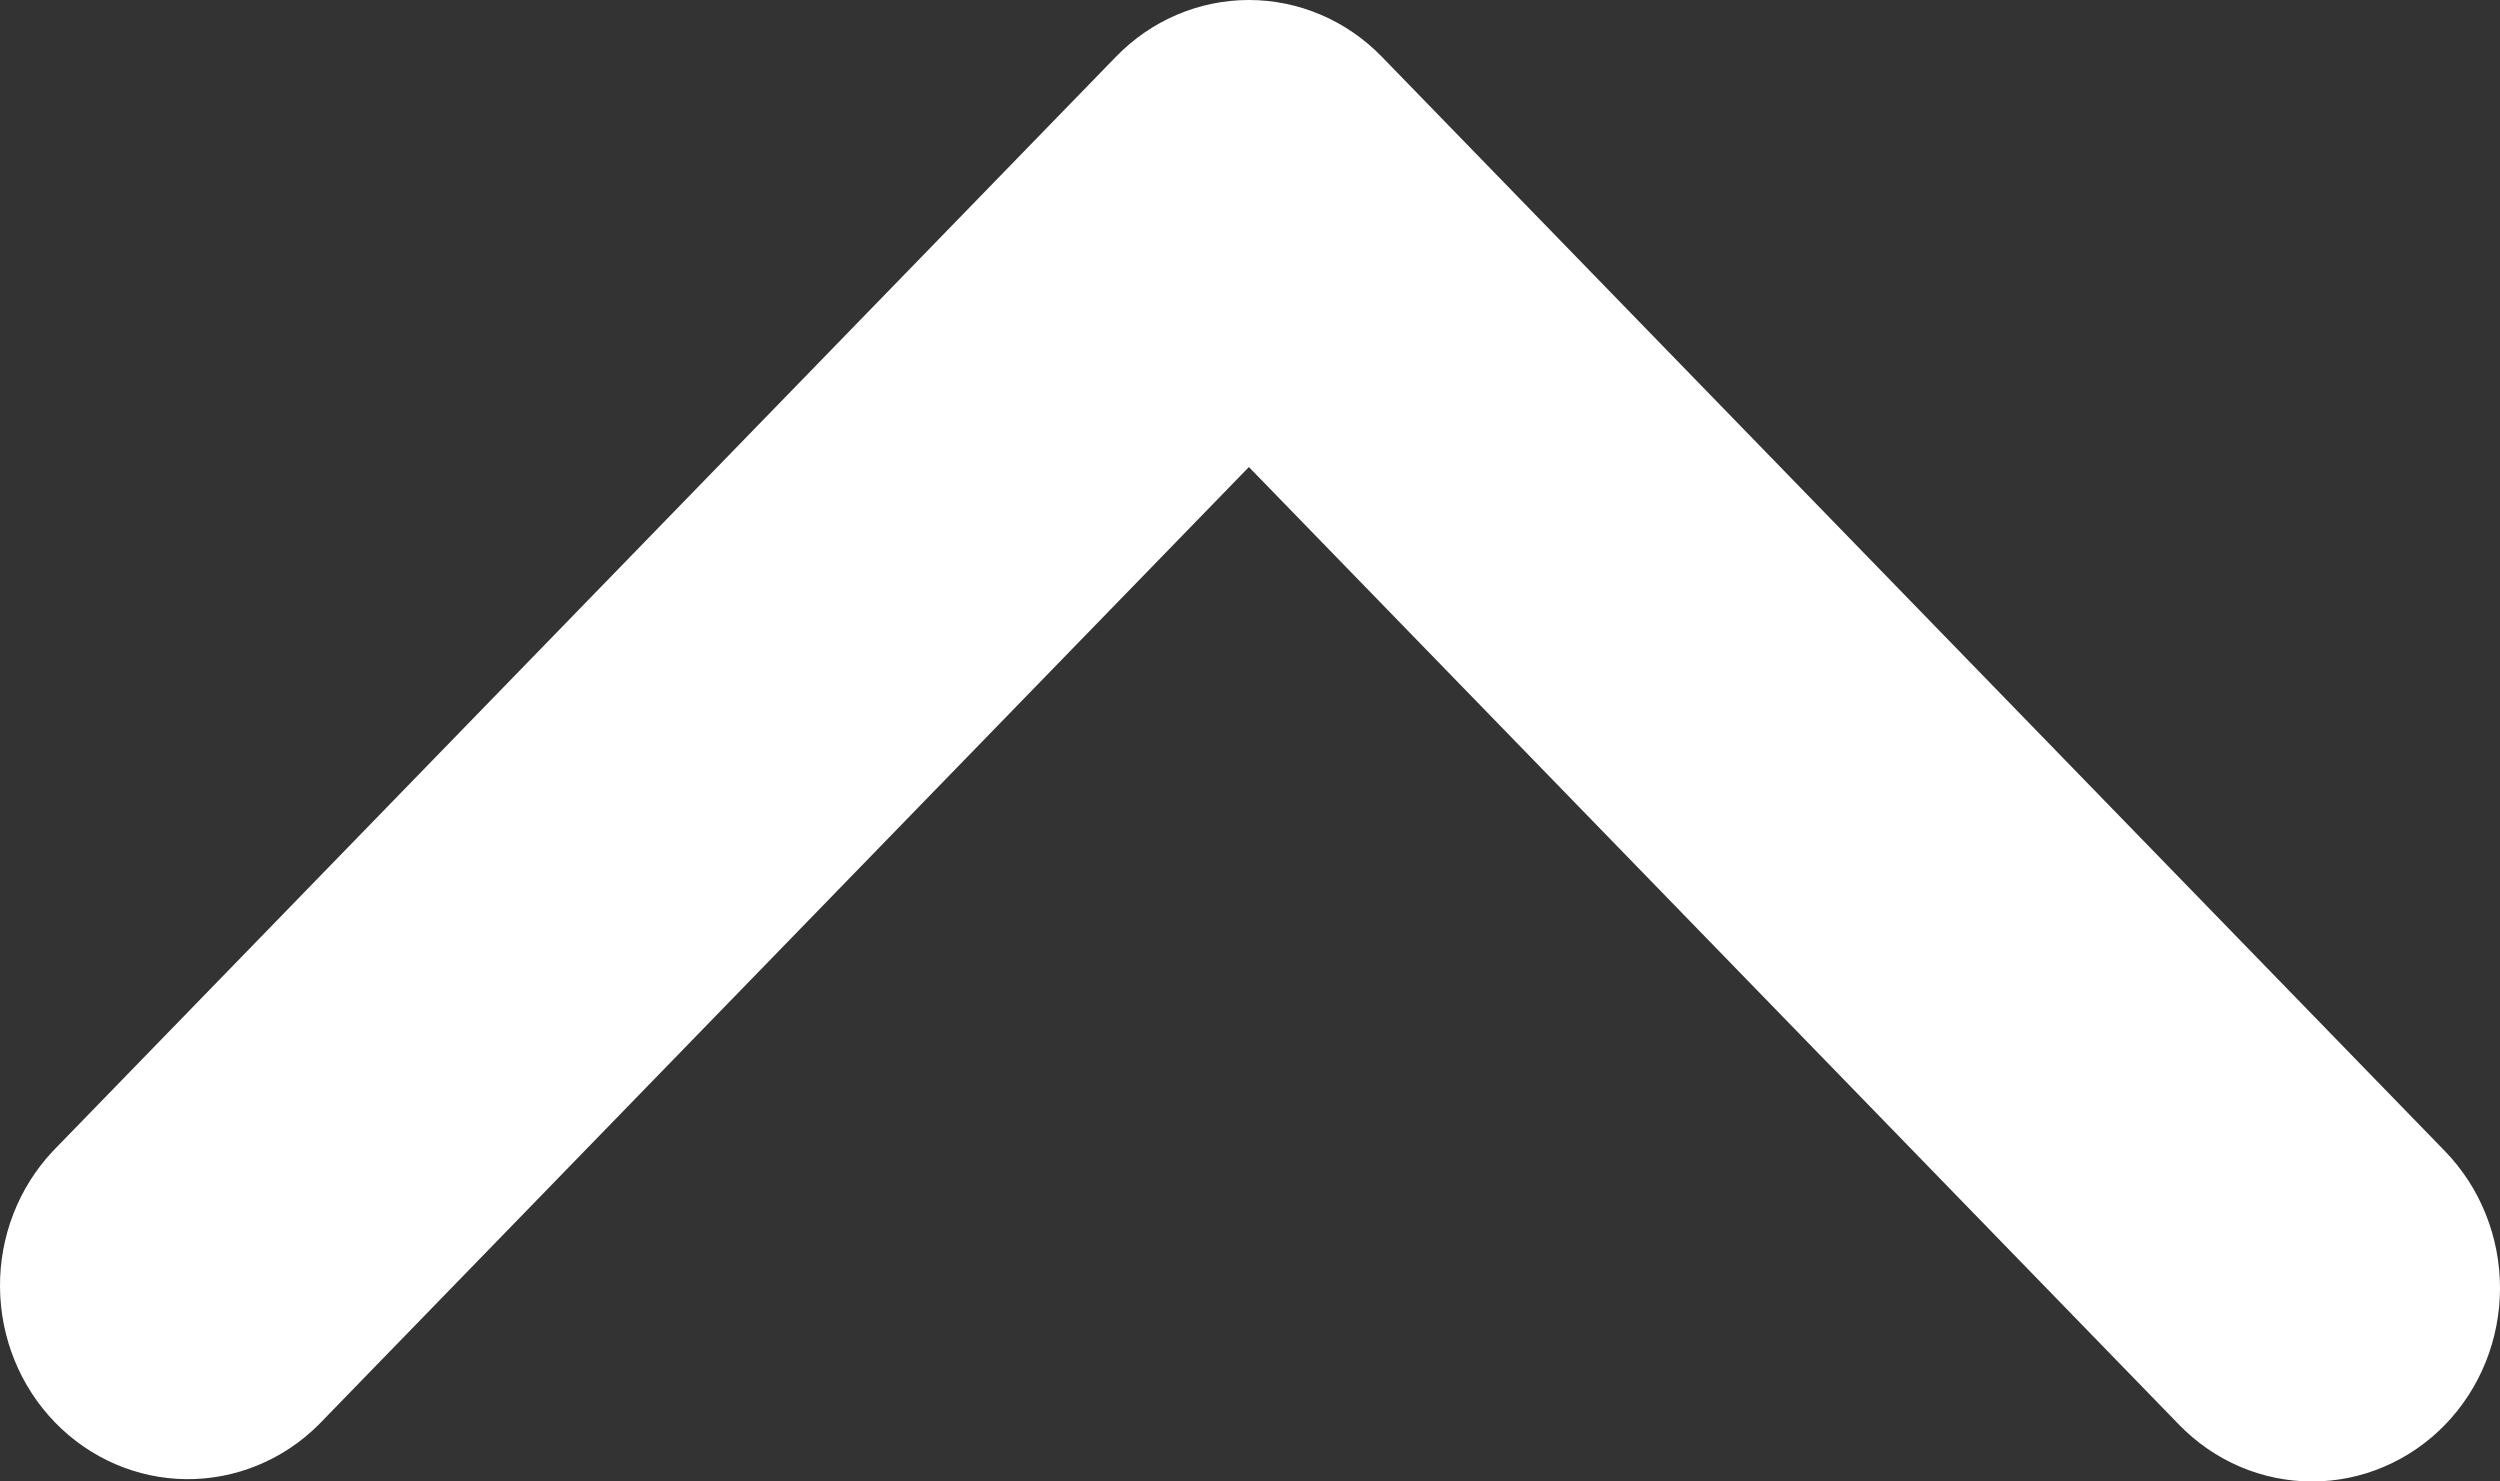 <svg width="27" height="16" viewBox="0 0 27 16" fill="none" xmlns="http://www.w3.org/2000/svg">
<rect x="0" y="0" width="27" height="16" fill="#333333" stroke="none"/>
<path d="M26.406 15.388C26.025 15.78 25.509 16 24.971 16C24.432 16 23.916 15.78 23.535 15.388L13.488 5.044L3.44 15.388C3.057 15.769 2.544 15.979 2.012 15.975C1.48 15.97 0.971 15.75 0.595 15.363C0.218 14.975 0.005 14.451 7.68054e-05 13.903C-0.005 13.355 0.2 12.827 0.57 12.433L12.053 0.612C12.433 0.22 12.95 -3.77022e-07 13.488 -3.77022e-07C14.026 -3.77022e-07 14.542 0.22 14.923 0.612L26.406 12.433C26.786 12.825 27 13.357 27 13.911C27 14.465 26.786 14.996 26.406 15.388Z" fill="white"/>
</svg>
